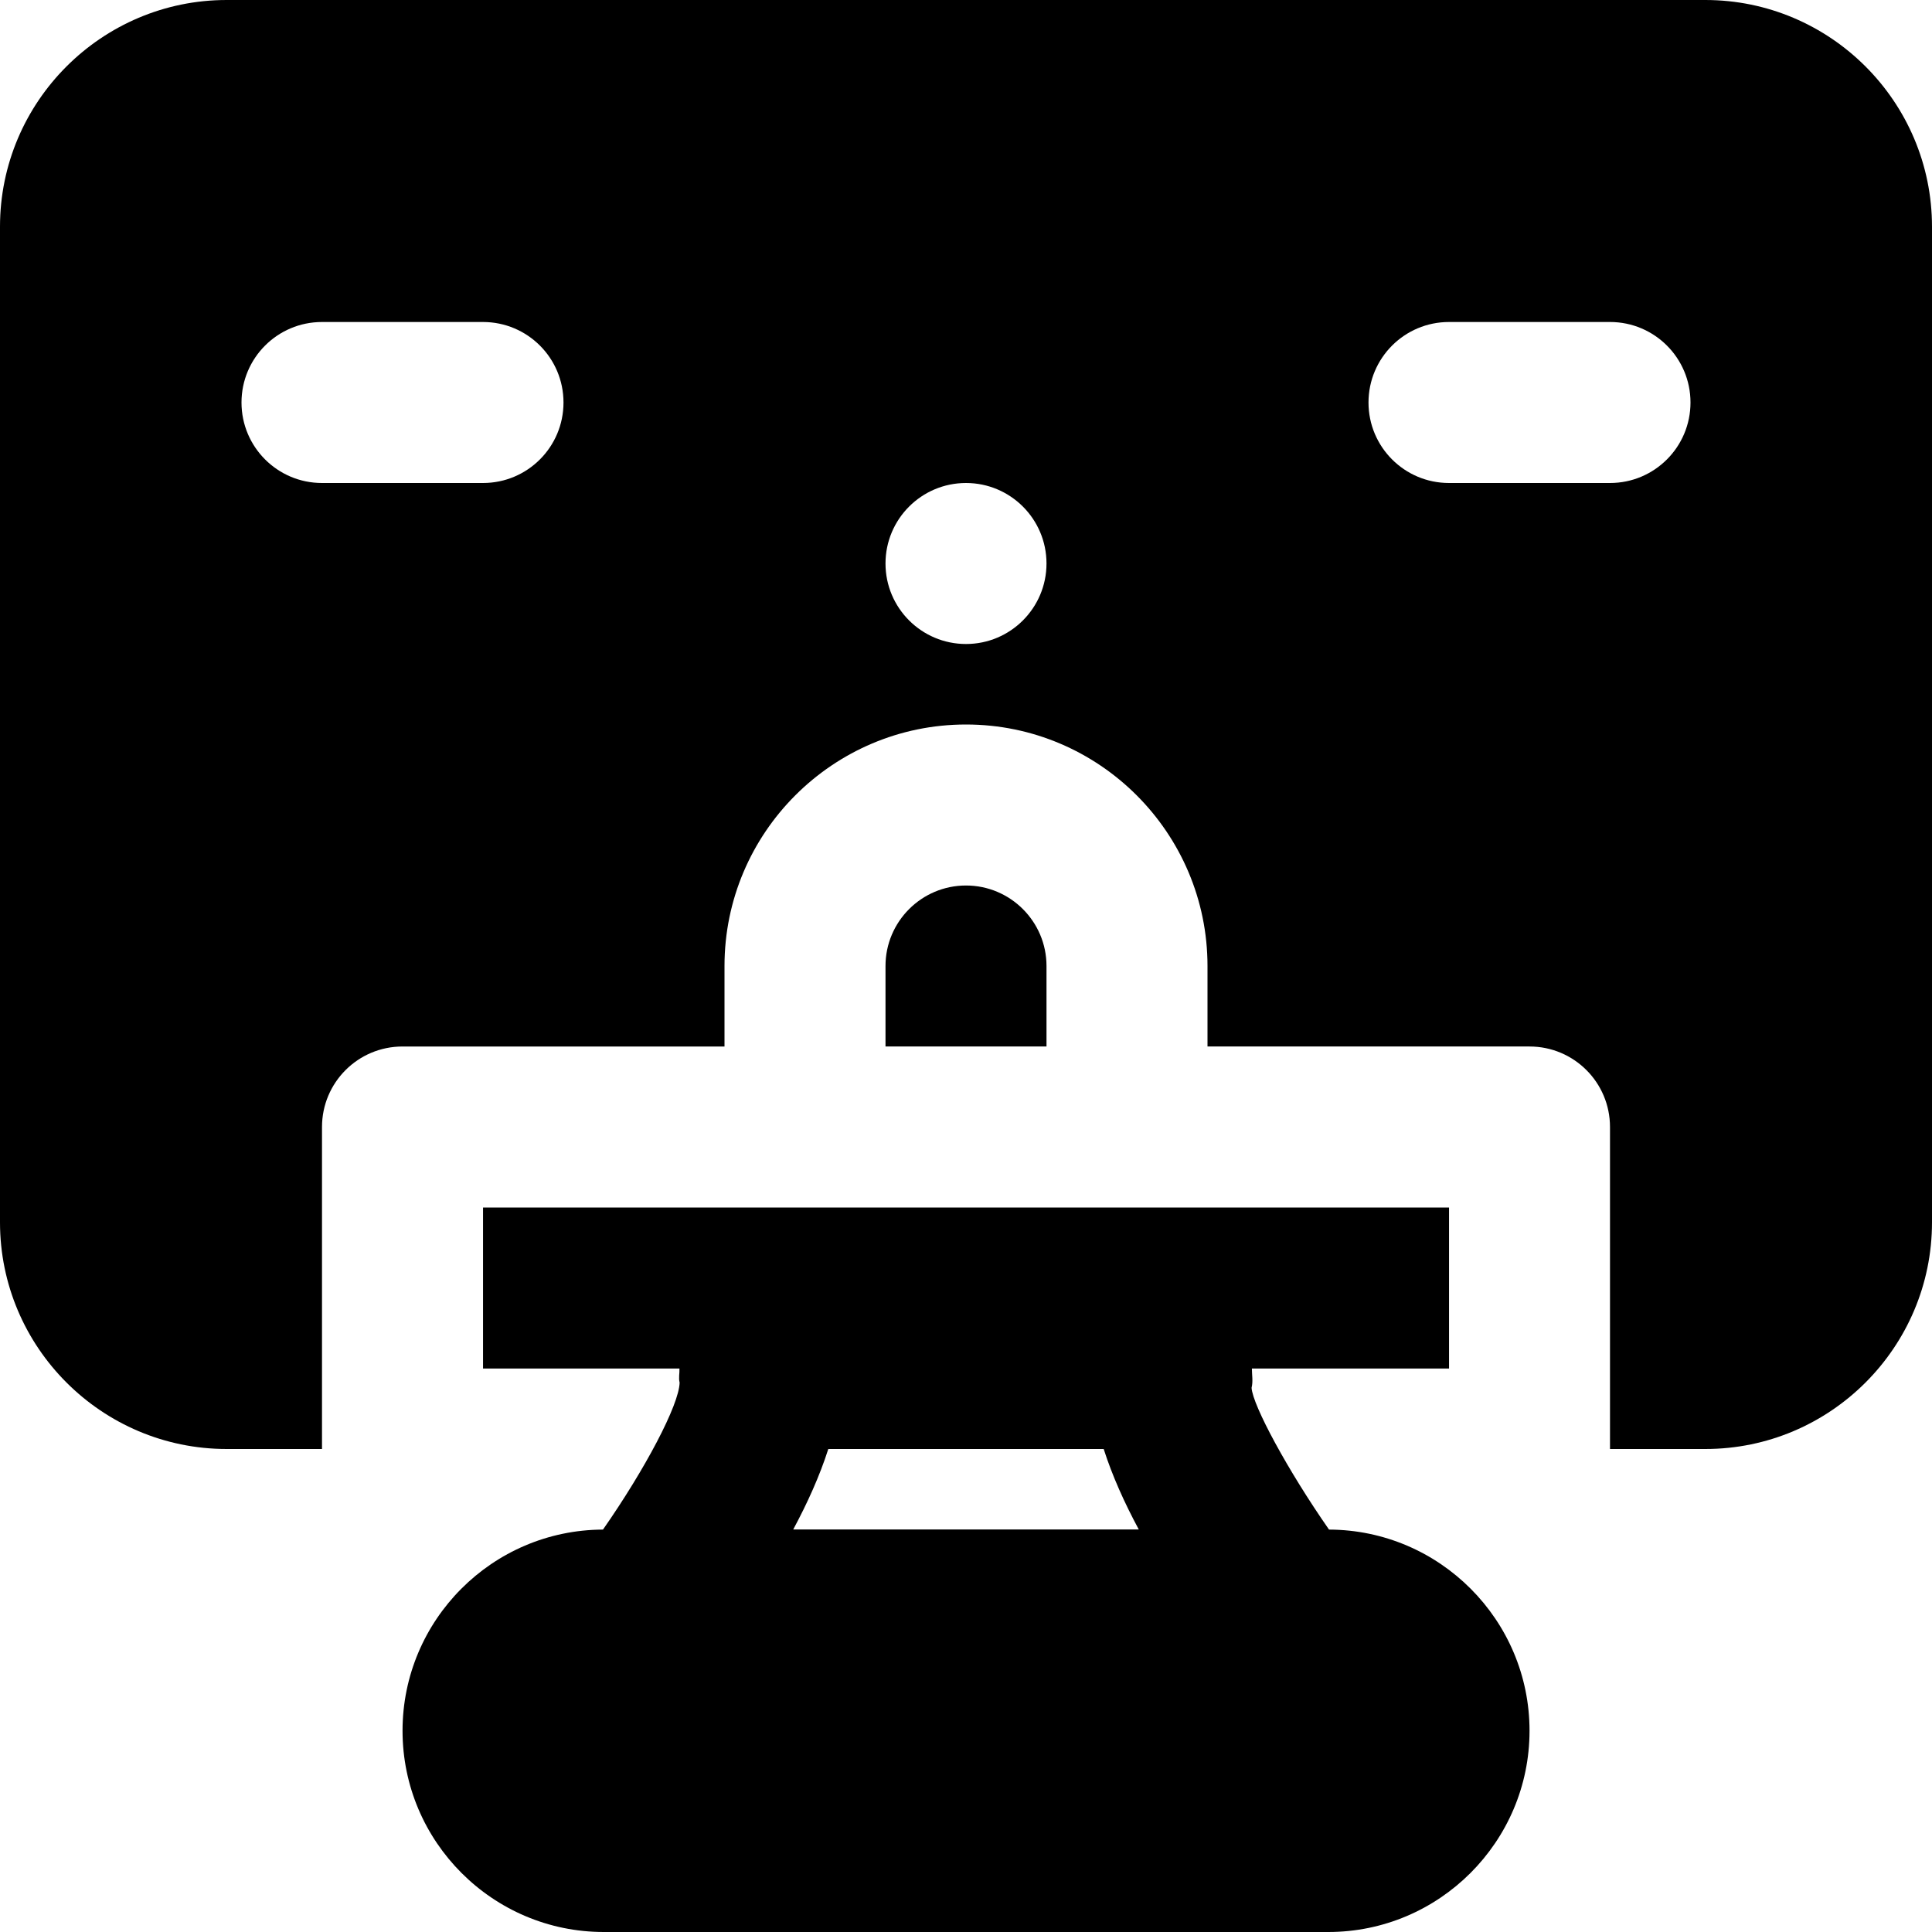 <?xml version="1.0" encoding="iso-8859-1"?>
<!-- Uploaded to: SVG Repo, www.svgrepo.com, Generator: SVG Repo Mixer Tools -->
<svg fill="#000000" height="800px" width="800px" version="1.1" id="Layer_1" xmlns="http://www.w3.org/2000/svg" xmlns:xlink="http://www.w3.org/1999/xlink" 
	 viewBox="0 0 512 512" xml:space="preserve">
<g>
	<g>
		<g>
			<path d="M352.203,405.355c-10.944-15.701-20.224-32.896-20.523-37.568c0.427-1.707,0.085-3.413,0.085-5.12h52.245V320h-256
				v42.667h52.053c0.064,1.259-0.277,2.453,0.043,3.733c-0.128,5.931-9.216,23.061-20.309,38.955
				c-29.333,0.107-53.12,23.979-53.12,53.312c0,29.397,23.915,53.333,53.333,53.333h192c29.397,0,53.333-23.936,53.333-53.333
				C405.344,429.333,381.515,405.461,352.203,405.355z M210.208,405.333c3.776-7.019,7.04-14.251,9.301-21.333h72.981
				c2.261,7.083,5.525,14.315,9.301,21.333H210.208z"/>
			<path d="M256,234.667c-11.776,0-21.333,9.579-21.333,21.333v21.333h42.667V256C277.333,244.245,267.776,234.667,256,234.667z"/>
			<path d="M451.925,0H60.075C26.965,0,0,26.944,0,60.075v263.851C0,357.056,26.965,384,60.075,384h25.259v-85.333
				c0-11.776,9.536-21.333,21.333-21.333H192V256c0-35.285,28.715-64,64-64s64,28.715,64,64v21.333h85.333
				c11.797,0,21.333,9.557,21.333,21.333V384h25.259C485.035,384,512,357.056,512,323.925V60.075C512,26.944,485.035,0,451.925,0z
				 M128,128H85.333C73.536,128,64,118.443,64,106.667s9.536-21.333,21.333-21.333H128c11.797,0,21.333,9.557,21.333,21.333
				S139.797,128,128,128z M256,170.667c-11.776,0-21.333-9.557-21.333-21.333S244.224,128,256,128s21.333,9.557,21.333,21.333
				S267.776,170.667,256,170.667z M426.667,128H384c-11.797,0-21.333-9.557-21.333-21.333S372.203,85.333,384,85.333h42.667
				c11.797,0,21.333,9.557,21.333,21.333S438.464,128,426.667,128z"/>
		</g>
	</g>
</g>
</svg>